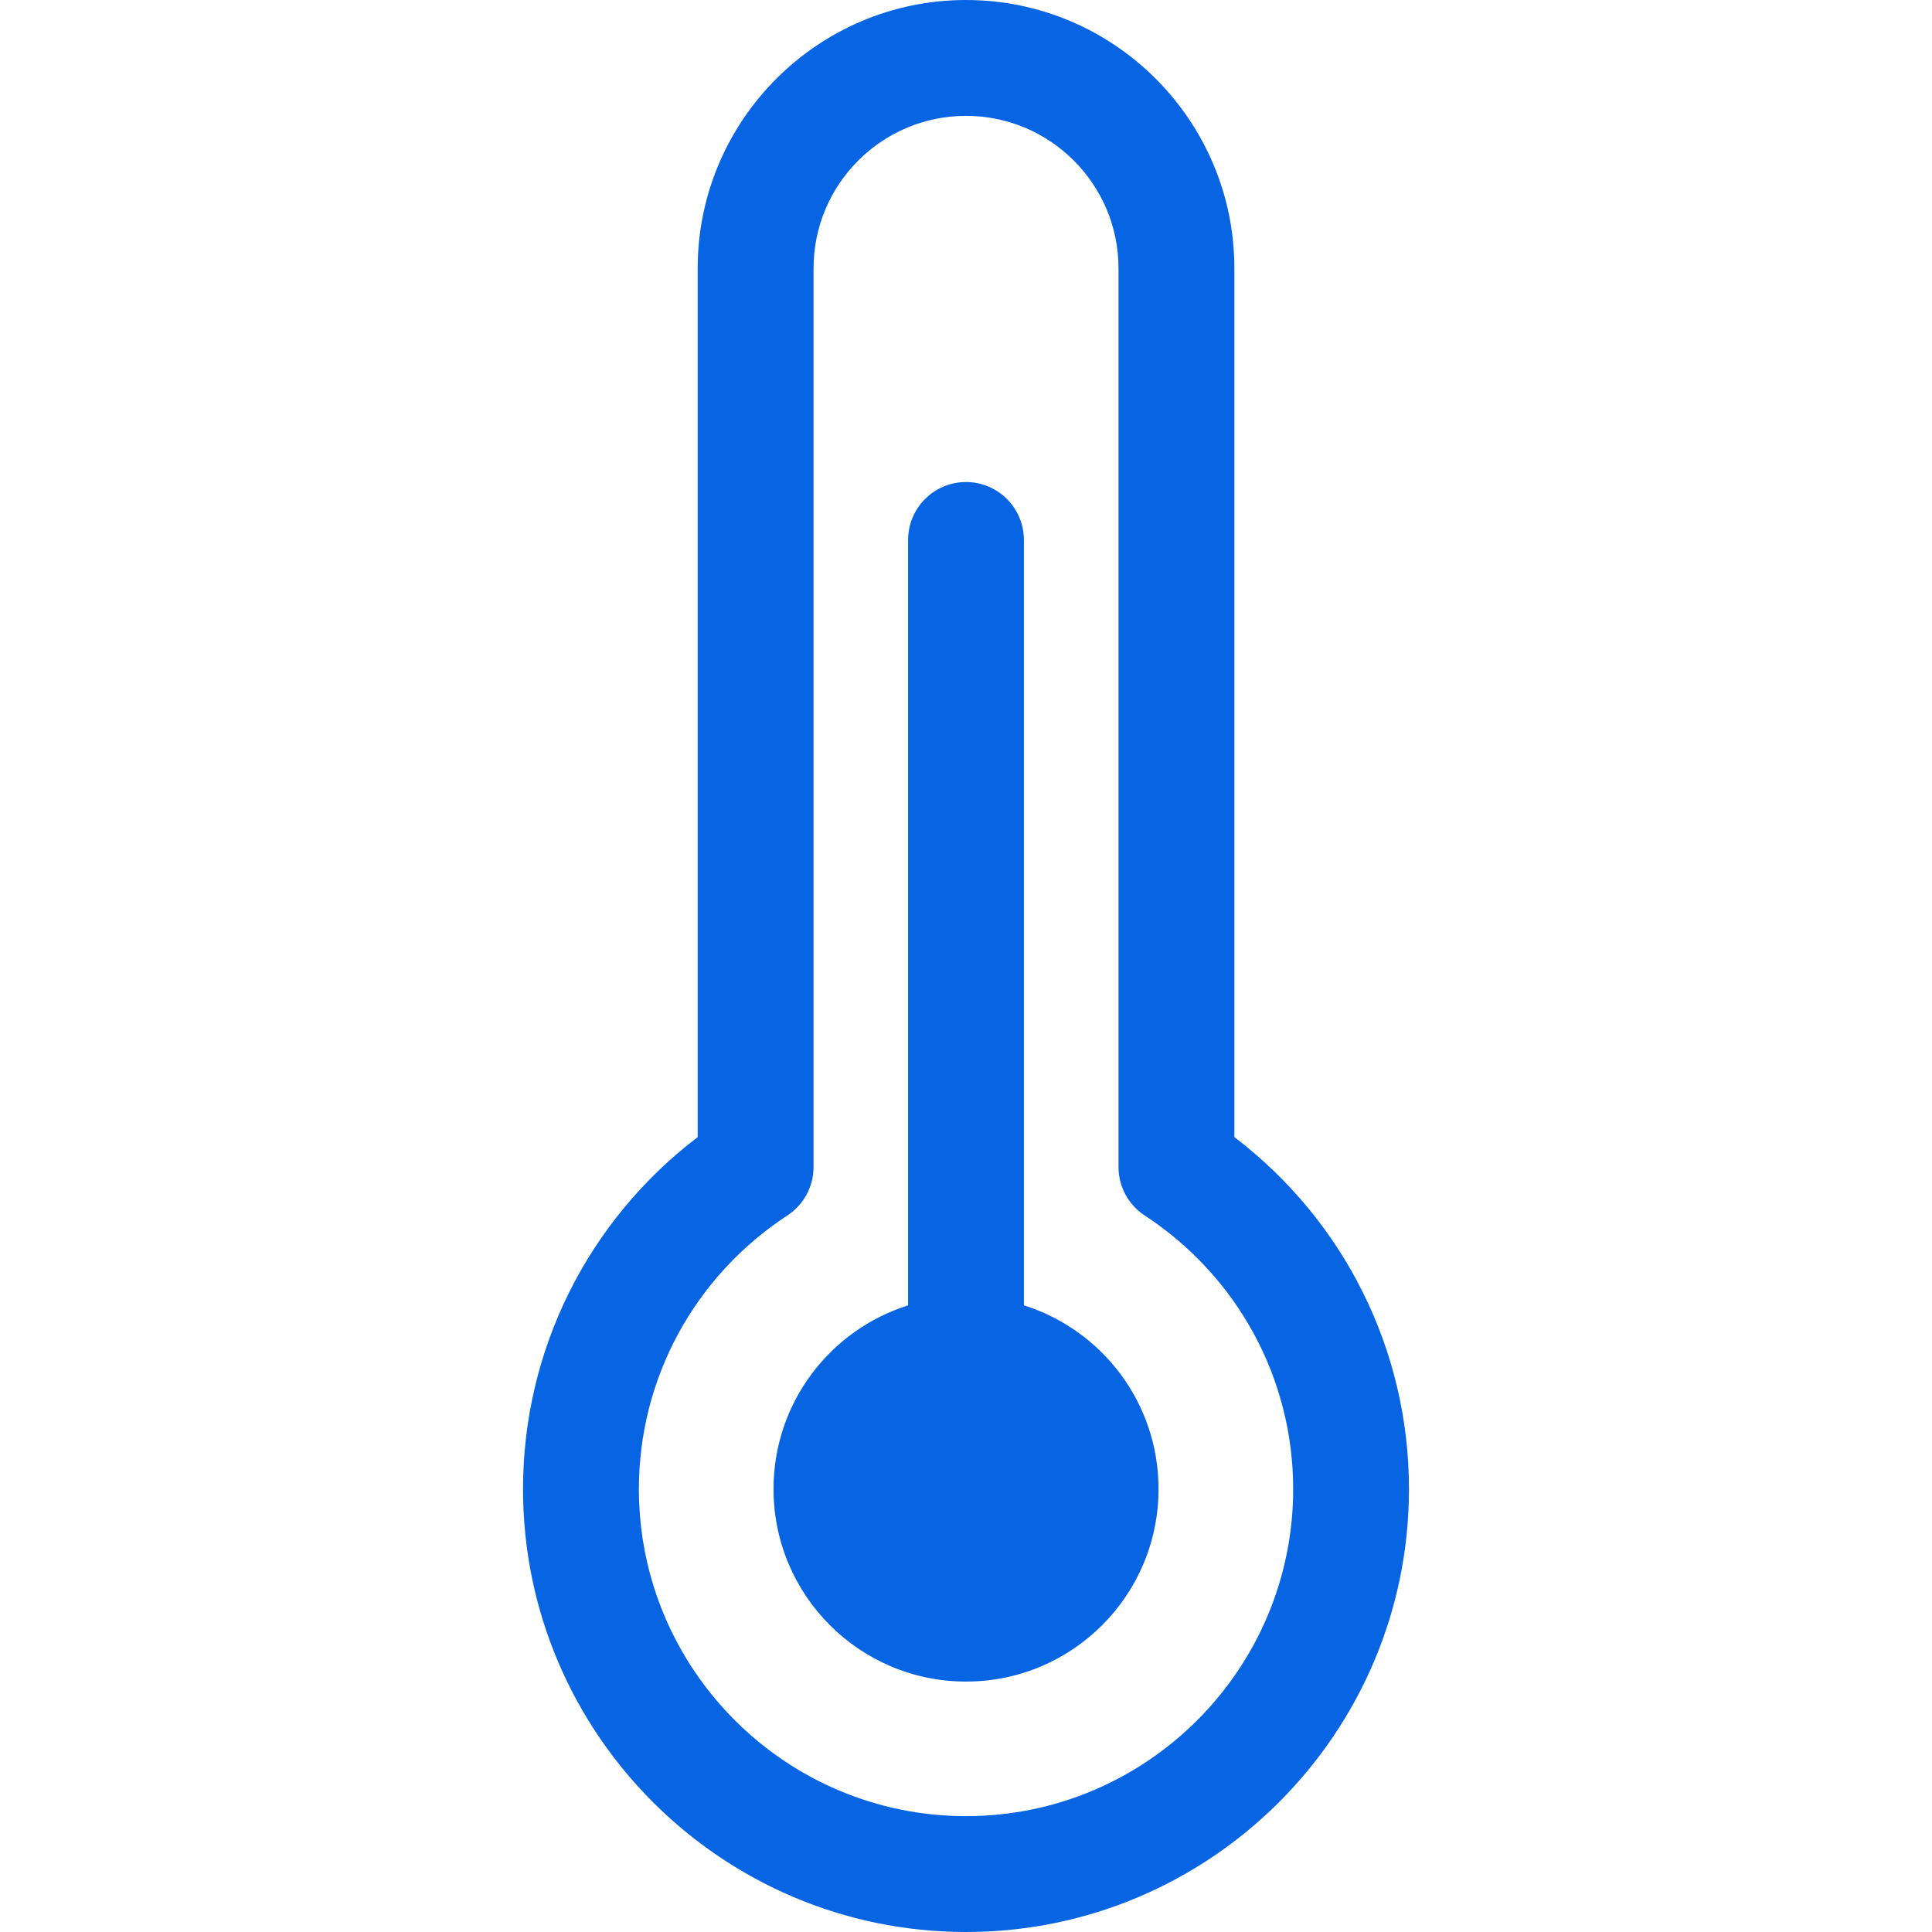 <svg width="32" height="32" viewBox="0 0 32 32" fill="none" xmlns="http://www.w3.org/2000/svg">
<path d="M20.445 18.834V4.444C20.445 1.994 18.451 0 16 0C13.55 0 11.556 1.994 11.556 4.444V18.834C9.735 20.221 8.663 22.363 8.663 24.663C8.663 28.709 11.954 32 16 32C20.046 32 23.337 28.709 23.337 24.663C23.337 22.363 22.265 20.221 20.445 18.834ZM16 30.081C13.012 30.081 10.582 27.651 10.582 24.663C10.582 22.835 11.501 21.141 13.041 20.132C13.312 19.955 13.475 19.653 13.475 19.33V4.444C13.475 3.051 14.607 1.919 16 1.919C17.393 1.919 18.526 3.051 18.526 4.444V19.33C18.526 19.653 18.689 19.955 18.96 20.132C20.5 21.141 21.419 22.835 21.419 24.663C21.419 27.651 18.988 30.081 16 30.081Z" fill="#0764E3"/>
<path d="M16.959 21.621V8.944C16.959 8.414 16.53 7.984 16 7.984C15.47 7.984 15.041 8.414 15.041 8.944V21.621C13.748 22.028 12.812 23.235 12.812 24.663C12.812 26.424 14.239 27.852 16 27.852C17.762 27.852 19.189 26.424 19.189 24.663C19.189 23.235 18.252 22.028 16.959 21.621Z" fill="#0764E3"/>
</svg>
